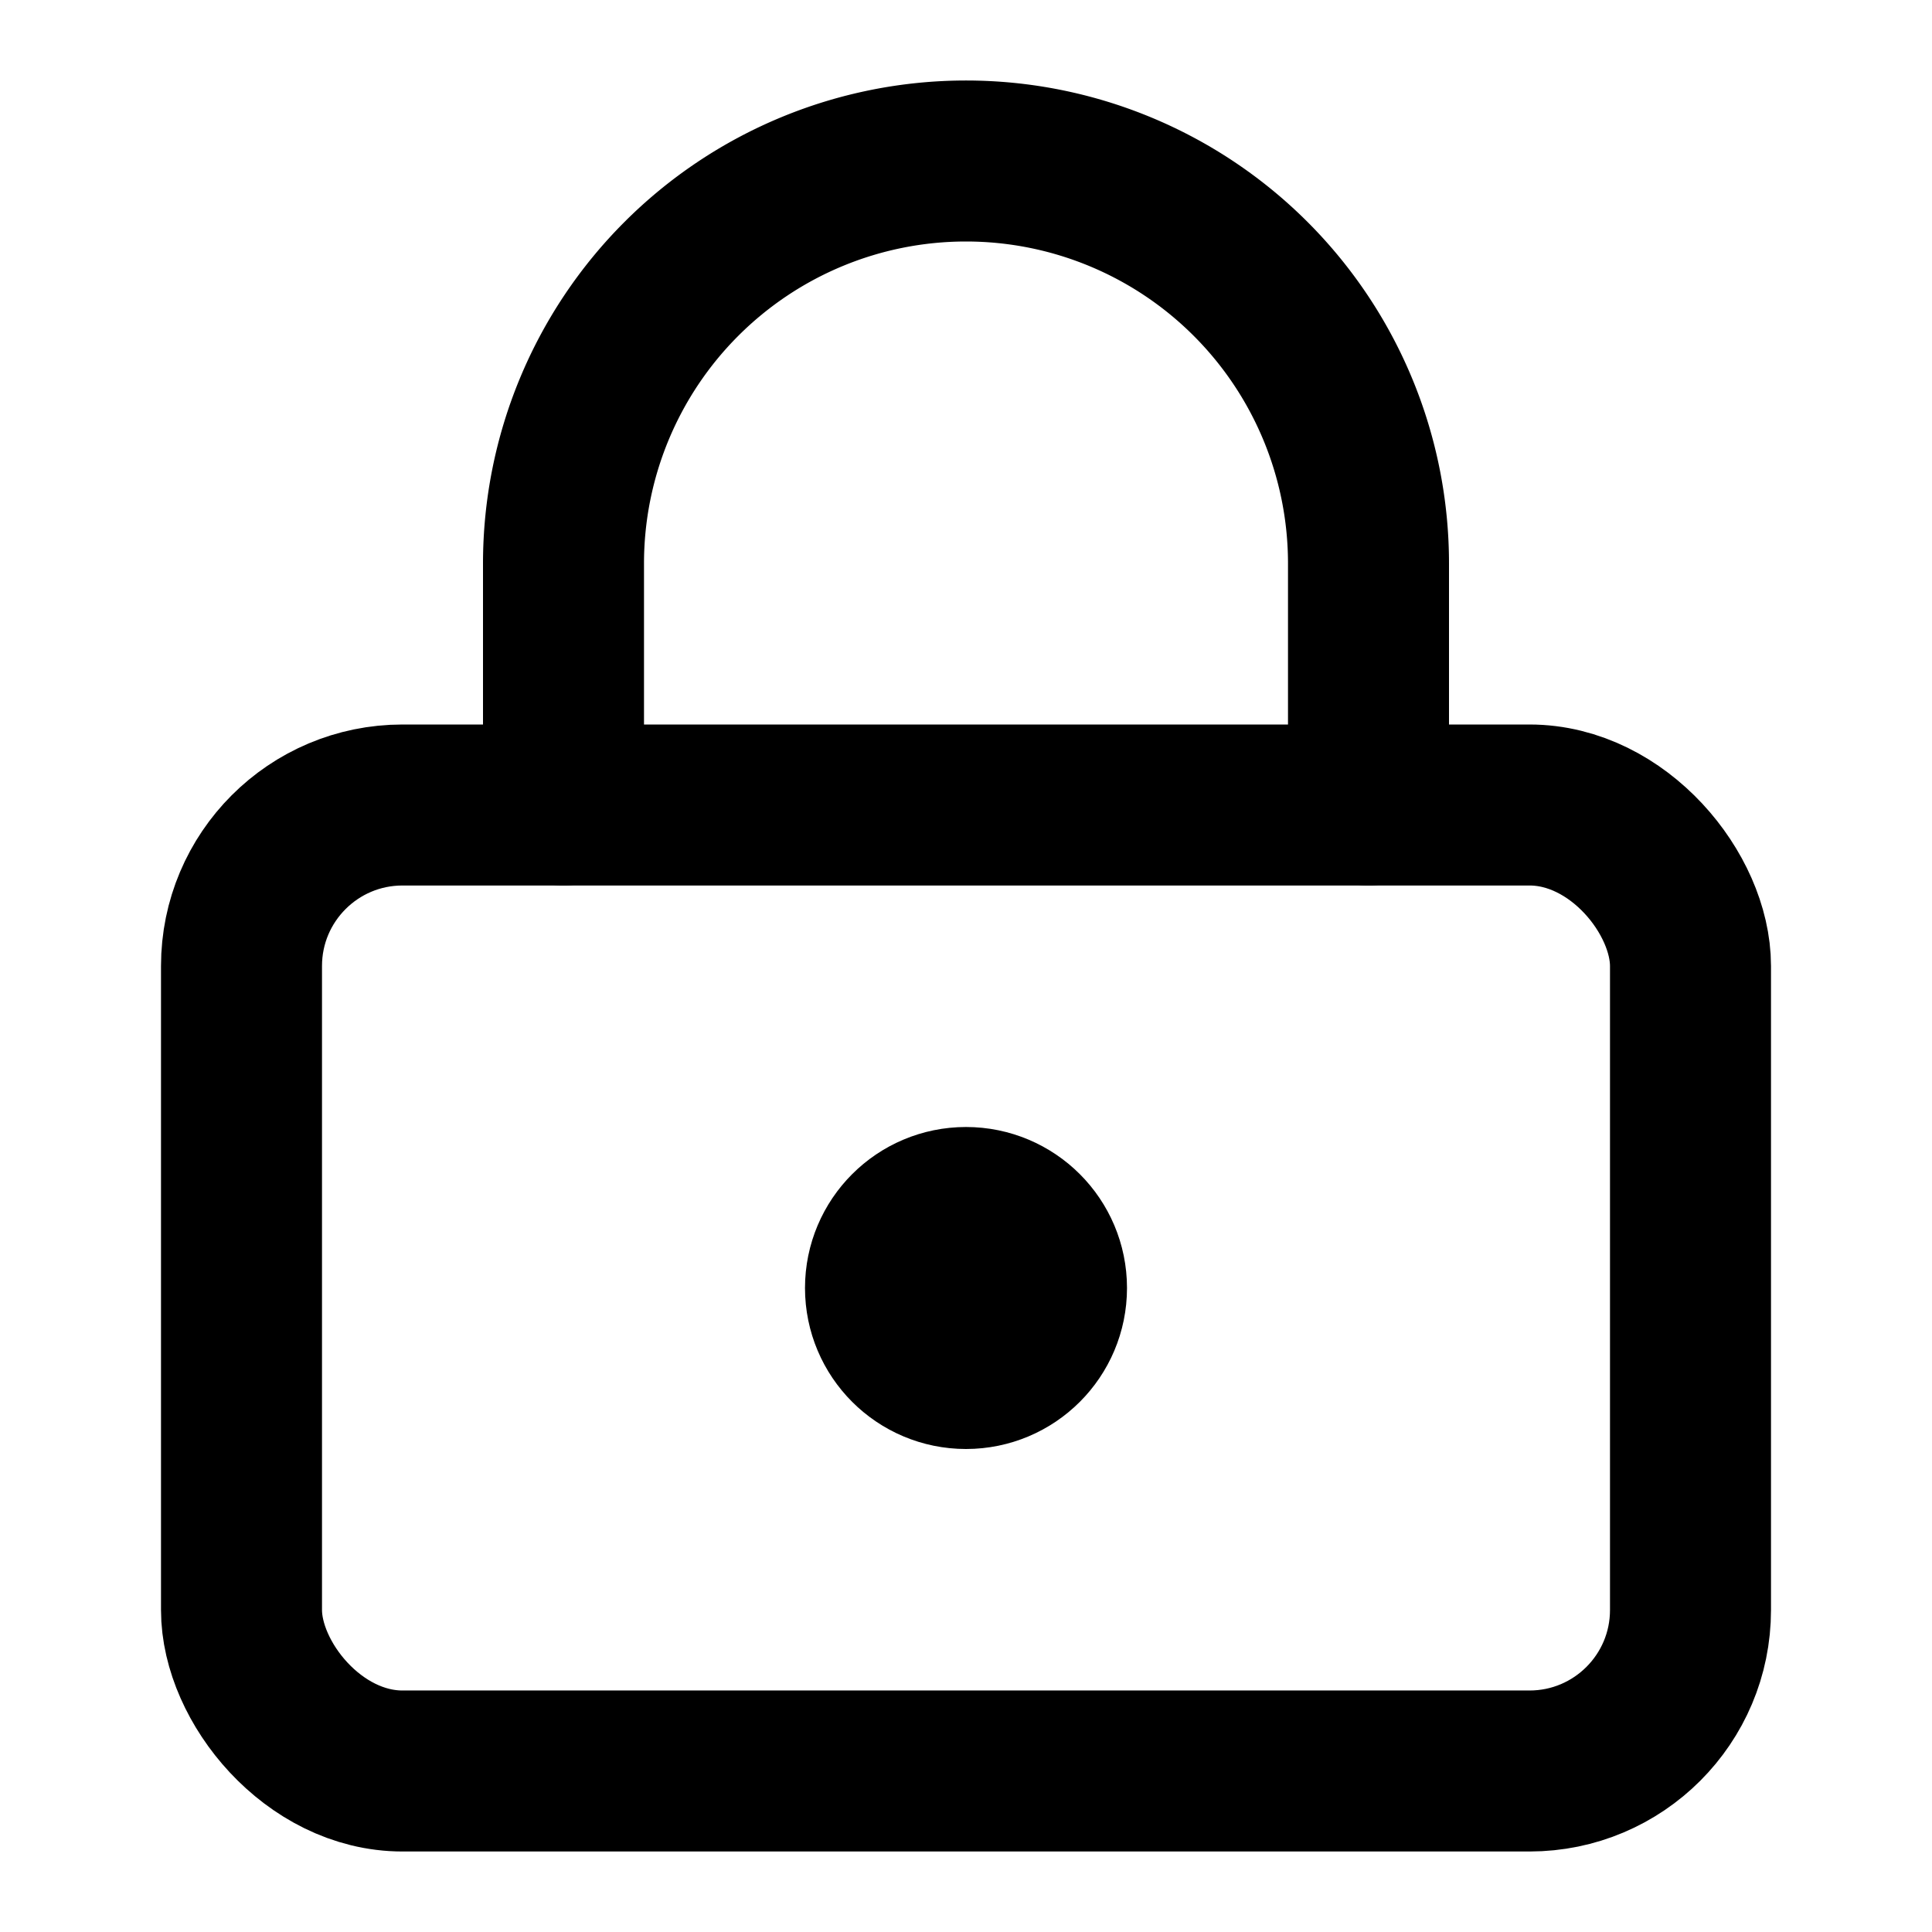 <?xml version="1.0" encoding="UTF-8"?> <svg xmlns="http://www.w3.org/2000/svg" width="24" height="24" viewBox="0 0 24 24" fill="none" stroke="currentColor" stroke-width="2" stroke-linecap="round" stroke-linejoin="round" class="lucide lucide-lock-keyhole-icon lucide-lock-keyhole"><circle cx="12" cy="16" r="1"></circle><rect x="3" y="10" width="18" height="12" rx="2"></rect><path d="M7 10V7a5 5 0 0 1 10 0v3"></path></svg> 